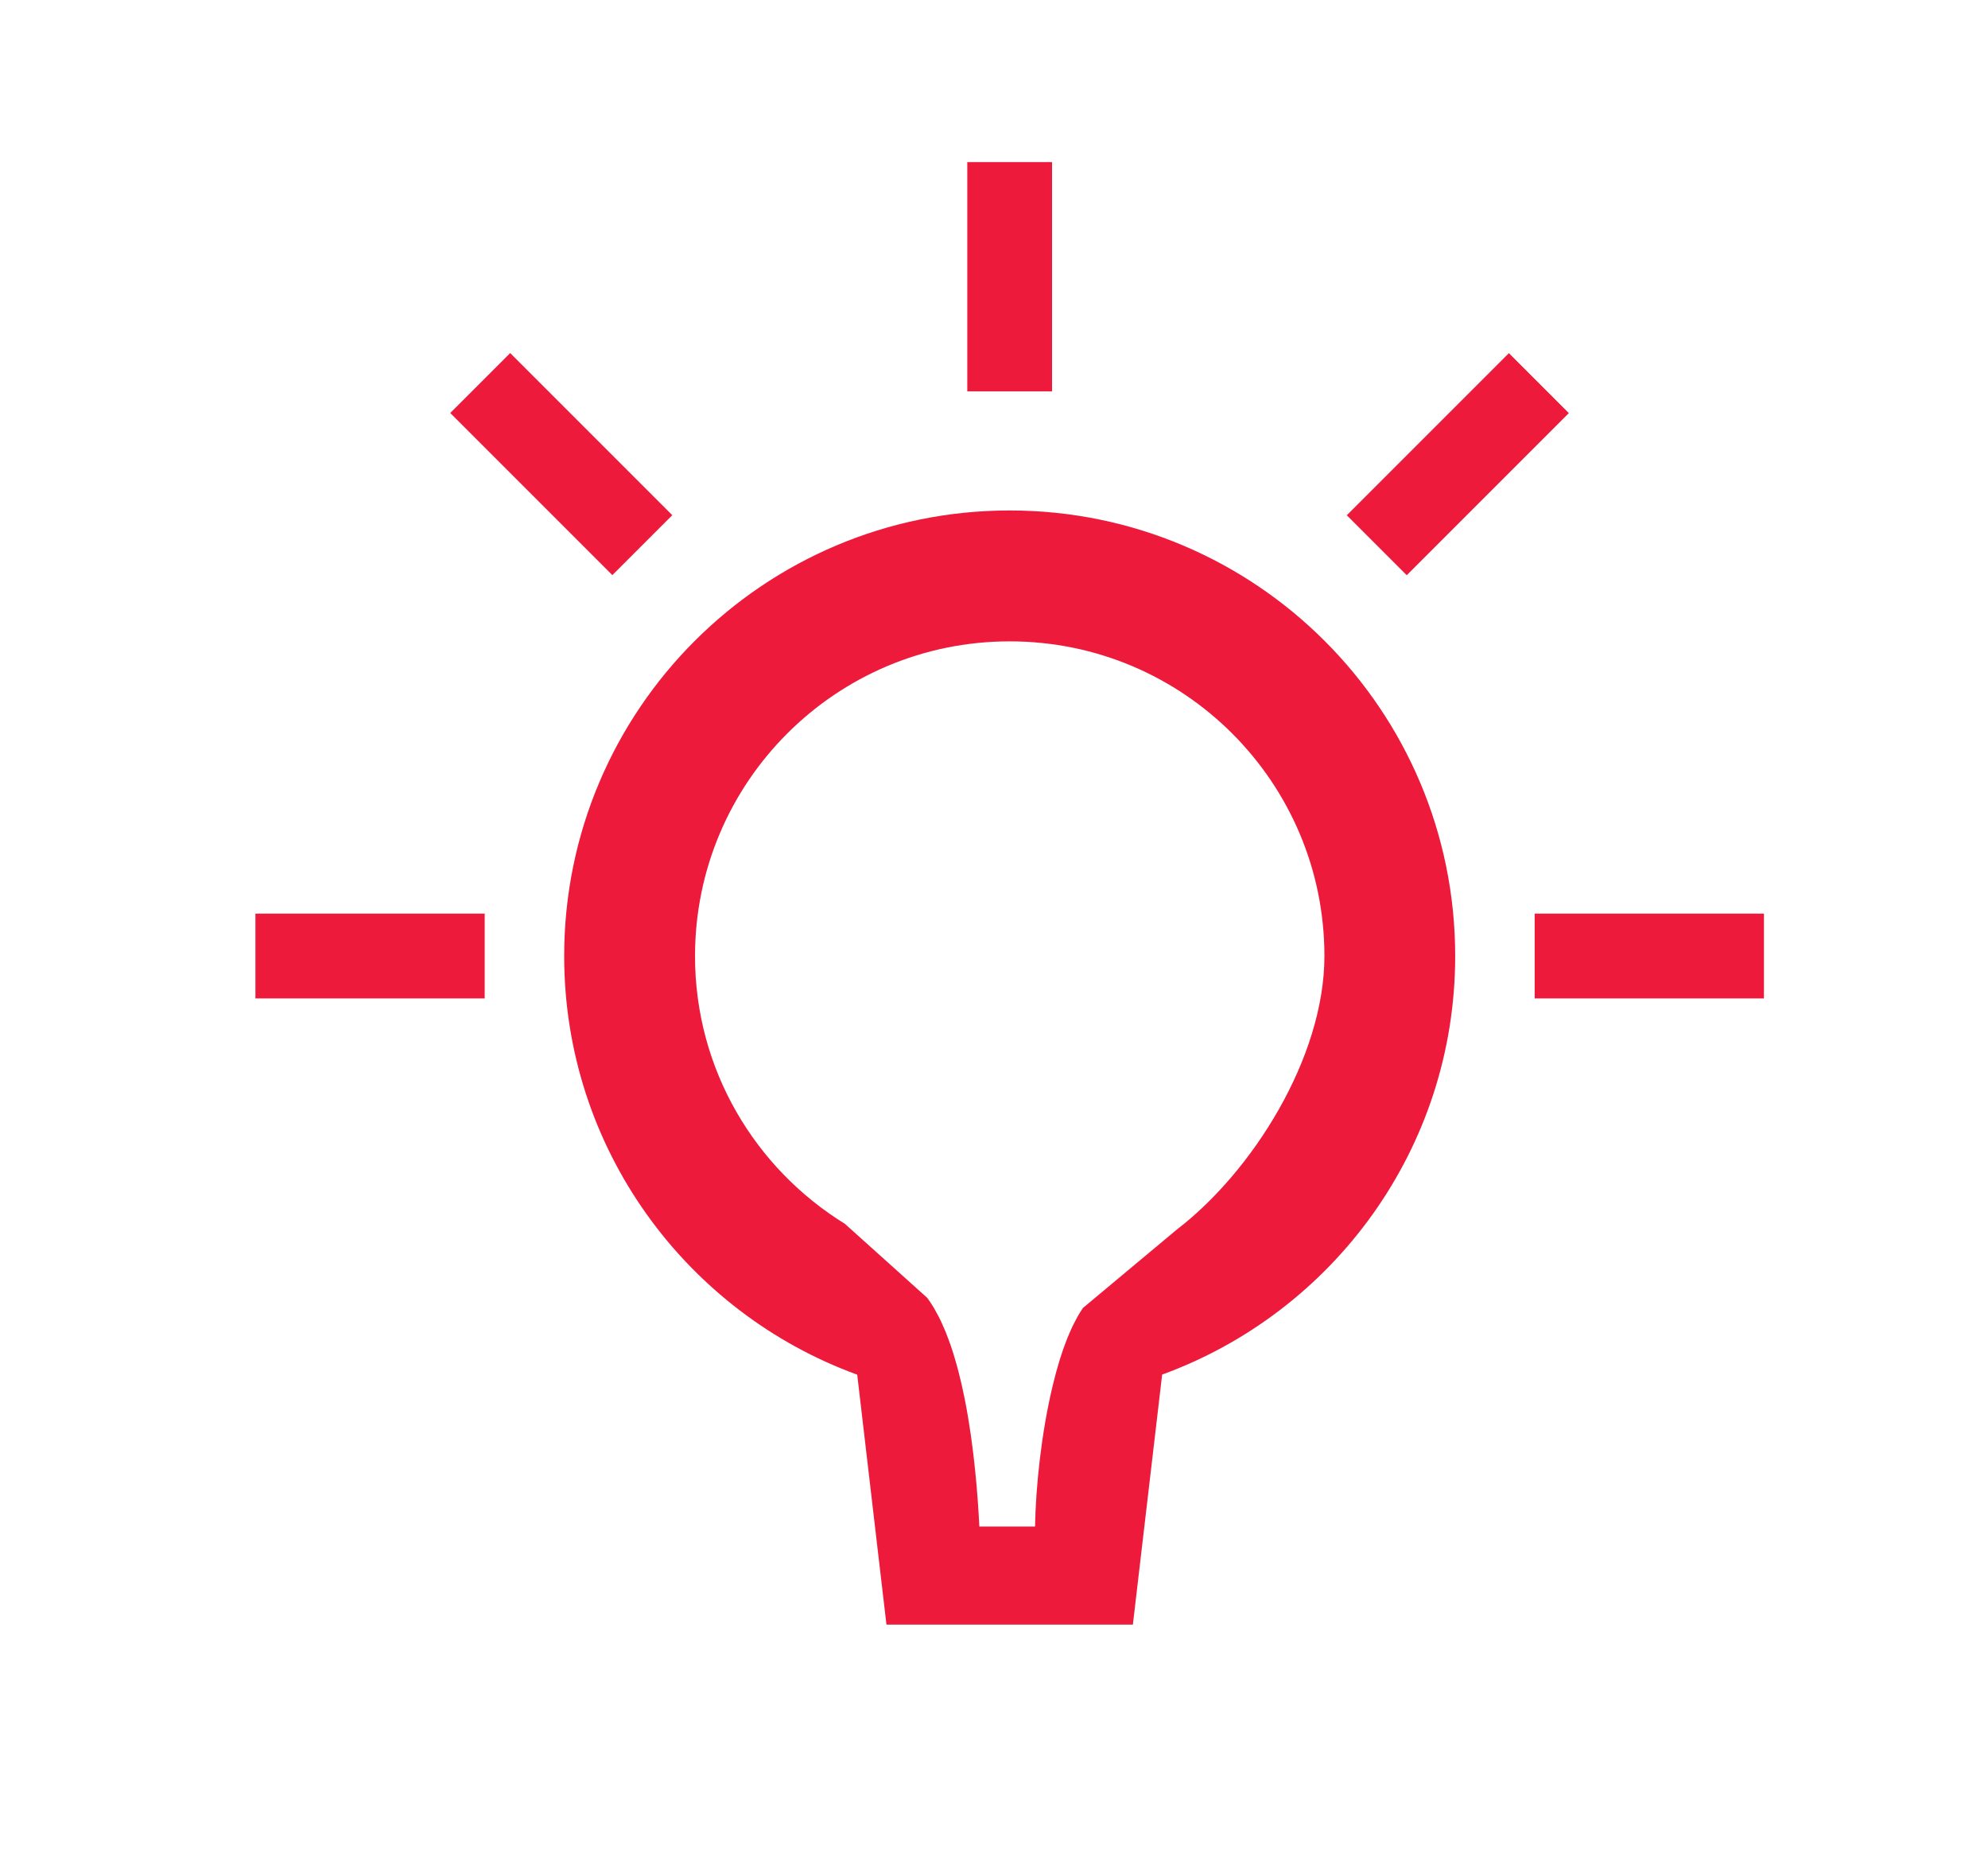<?xml version="1.0" encoding="utf-8"?>
<!-- Generator: Adobe Illustrator 28.2.0, SVG Export Plug-In . SVG Version: 6.00 Build 0)  -->
<svg version="1.1" id="Layer_1" xmlns="http://www.w3.org/2000/svg" xmlns:xlink="http://www.w3.org/1999/xlink" x="0px" y="0px"
	 viewBox="0 0 559 522" style="enable-background:new 0 0 559 522;" xml:space="preserve">
<style type="text/css">
	.st0{fill:#ED1A3B;}
</style>
<g>
	<rect x="71.82" y="256.87" class="st0" width="64.47" height="23.84"/>
	<rect x="431.53" y="256.87" class="st0" width="64.47" height="23.84"/>
	<rect x="271.99" y="45.57" class="st0" width="23.83" height="64.47"/>
	
		<rect x="145.93" y="98.25" transform="matrix(0.707 -0.707 0.707 0.707 -46.034 149.829)" class="st0" width="23.84" height="64.47"/>
	
		<rect x="377.74" y="118.56" transform="matrix(0.707 -0.707 0.707 0.707 27.813 328.111)" class="st0" width="64.47" height="23.84"/>
	<path class="st0" d="M409.18,268.79c0-69.18-56.09-125.27-125.27-125.27s-125.27,56.09-125.27,125.27
		c0,54.12,34.34,100.2,82.4,117.71l8.22,70.27h69.29l8.23-70.3C374.84,368.96,409.18,322.91,409.18,268.79z M330.88,345.72
		l-26.36,22.01c-0.53,0.77-1.05,1.6-1.55,2.49c-0.18,0.31-0.34,0.67-0.52,0.99c-0.31,0.58-0.62,1.16-0.92,1.79
		c-0.23,0.49-0.45,1.02-0.68,1.54c-0.22,0.5-0.44,0.98-0.65,1.5c-0.26,0.64-0.51,1.32-0.76,1.99c-0.15,0.42-0.31,0.83-0.46,1.26
		c-0.28,0.8-0.54,1.62-0.81,2.44c-0.1,0.32-0.2,0.63-0.3,0.96c-0.29,0.95-0.57,1.92-0.84,2.9c-0.06,0.21-0.12,0.42-0.17,0.63
		c-0.3,1.1-0.58,2.21-0.85,3.34c-0.02,0.09-0.04,0.17-0.06,0.26c-3.1,12.97-4.7,27.95-4.91,39.37h-15.66
		c-0.4-8.15-1.41-22.23-4.09-35.75c0,0,0,0,0,0c0-0.02-0.01-0.03-0.01-0.05c-0.22-1.08-0.45-2.15-0.69-3.23
		c-0.08-0.38-0.17-0.76-0.25-1.14c-0.22-0.94-0.45-1.87-0.68-2.79c-0.13-0.51-0.26-1.02-0.39-1.52c-0.22-0.83-0.45-1.64-0.69-2.45
		c-0.17-0.59-0.35-1.18-0.53-1.76c-0.23-0.73-0.46-1.44-0.7-2.15c-0.22-0.65-0.45-1.27-0.69-1.9c-0.23-0.62-0.46-1.25-0.71-1.85
		c-0.28-0.69-0.57-1.34-0.86-2c-0.23-0.52-0.46-1.04-0.7-1.54c-0.36-0.73-0.73-1.42-1.11-2.1c-0.21-0.38-0.41-0.78-0.63-1.15
		c-0.6-1.01-1.22-1.97-1.88-2.85c-0.01-0.02-0.02-0.03-0.03-0.05l-0.01-0.01l-23.15-20.81c-25.26-15.58-42.15-43.42-42.15-75.28
		c0-48.87,39.62-88.49,88.49-88.49c48.87,0,88.49,39.62,88.49,88.49C372.4,297.46,352.02,329.55,330.88,345.72z"/>
</g>
</svg>
